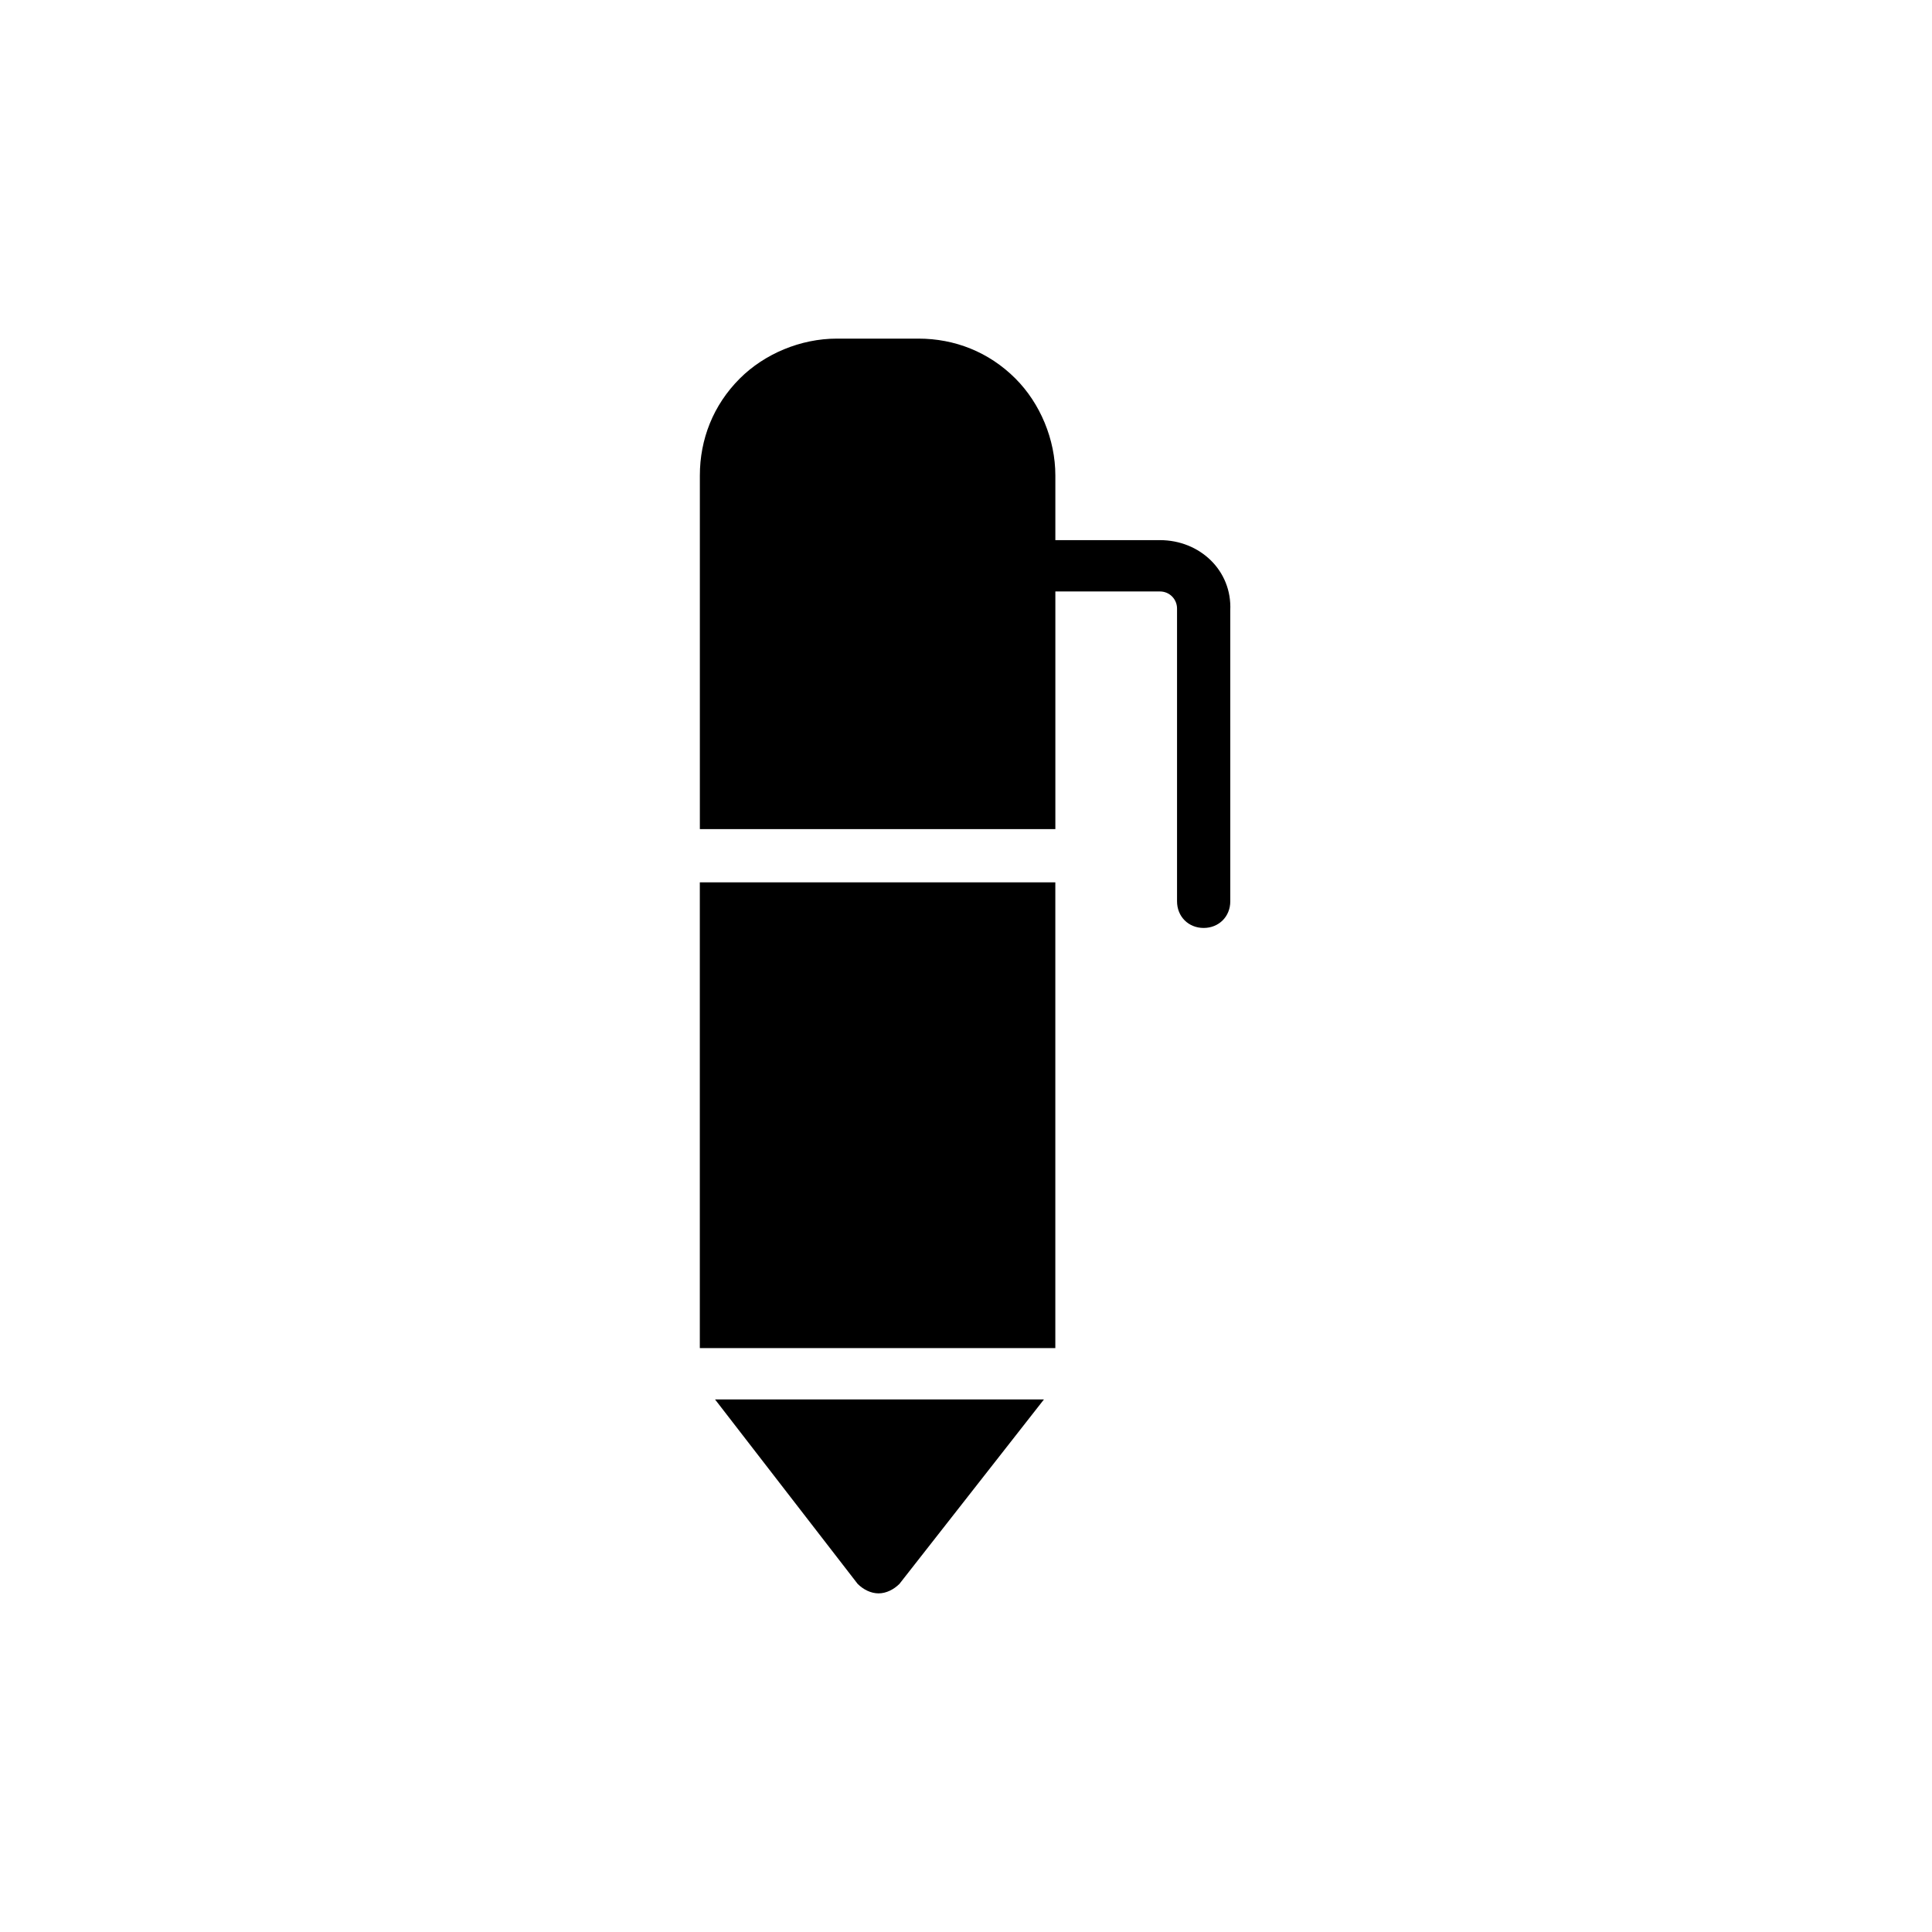 <?xml version="1.0" encoding="UTF-8"?>
<!-- Uploaded to: ICON Repo, www.svgrepo.com, Generator: ICON Repo Mixer Tools -->
<svg fill="#000000" width="800px" height="800px" version="1.1" viewBox="144 144 512 512" xmlns="http://www.w3.org/2000/svg">
 <g>
  <path d="m329.46 377.83h94.211v123.43h-94.211z"/>
  <path d="m371.28 563.74c1.512 1.512 3.527 2.519 5.543 2.519s4.031-1.008 5.543-2.519l38.289-48.871h-87.16z"/>
  <path d="m451.39 287.14h-27.711v-17.129c0-9.574-4.031-19.145-10.578-25.695-7.055-7.055-16.121-10.578-25.695-10.578h-21.664c-9.574 0-19.145 4.031-25.695 10.578-7.055 7.055-10.578 16.121-10.578 25.695v93.707h94.211v-62.977h27.711c2.519 0 4.535 2.016 4.535 4.535v77.586c0 4.031 3.023 7.055 7.055 7.055s7.055-3.023 7.055-7.055l-0.004-77.082c0.504-10.578-8.059-18.641-18.641-18.641z"/>
 </g>
</svg>